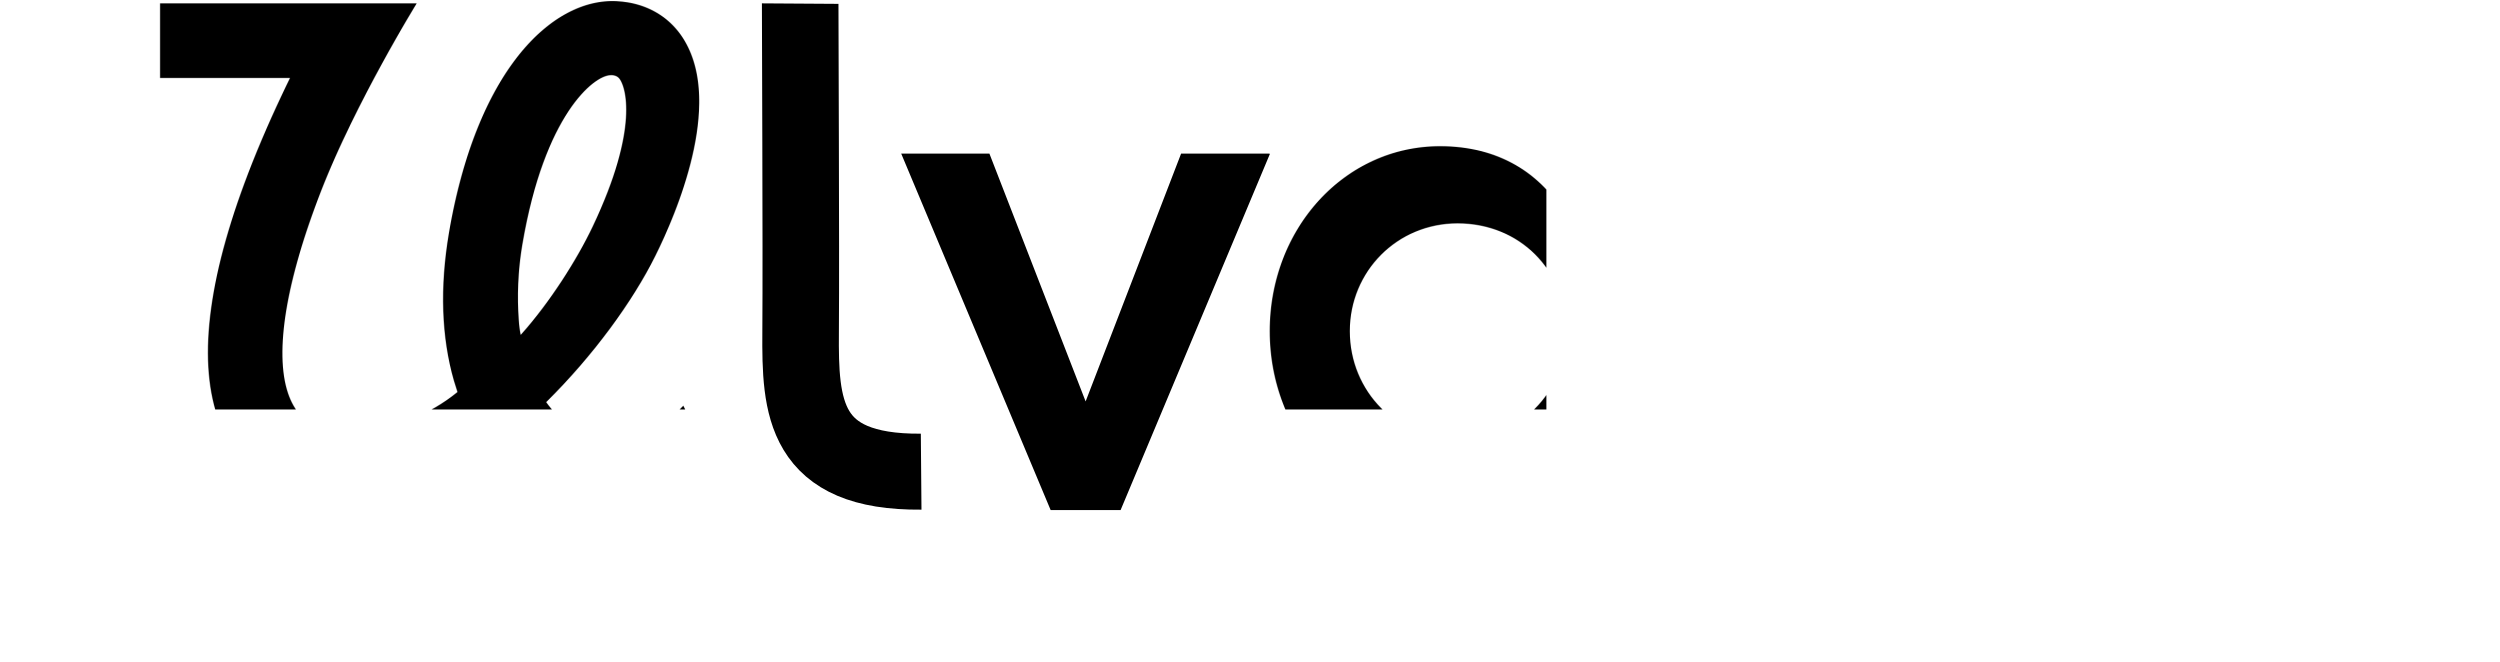 <svg xmlns="http://www.w3.org/2000/svg" xmlns:xlink="http://www.w3.org/1999/xlink" viewBox="0 0 4850 1284" >
	<defs><clipPath id="__lottie_element_2"><rect width="4850" height="1284" x="0" y="0"></rect></clipPath><clipPath id="__lottie_element_4"><path d="M0,0 L4850,0 L4850,1284 L0,1284z"></path></clipPath><g id="__lottie_element_7"><g transform="matrix(4.203,0,0,4.203,413.251,-1.402)" opacity="1" style="display: block;"><g opacity="1" transform="matrix(1,0,0,1,966.745,186.288)"><path fill="rgb(0,0,0)" fill-opacity="1" d=" M49.448,-114.818 C49.448,-114.818 49.448,-86.659 49.448,-86.659 C37.714,-106.437 17.601,-117.835 -8.548,-117.835 C-52.129,-117.835 -86.993,-80.961 -86.993,-35.032 C-86.993,10.895 -52.129,48.105 -8.548,48.105 C17.601,48.105 37.714,36.708 49.448,16.593 C49.448,16.593 49.448,44.753 49.448,44.753 C49.448,69.896 28.328,86.658 2.515,86.658 C-20.952,86.658 -40.395,76.265 -41.401,58.163 C-41.401,58.163 -78.613,58.163 -78.613,58.163 C-76.601,104.09 -29.332,117.835 3.519,117.835 C51.123,117.835 86.994,89.34 86.994,43.413 C86.994,43.413 86.994,-114.818 86.994,-114.818 C86.994,-114.818 49.448,-114.818 49.448,-114.818z M-0.502,13.241 C-28.328,13.241 -50.117,-7.879 -50.117,-35.032 C-50.117,-61.852 -28.328,-83.307 -0.502,-83.307 C27.993,-83.307 49.448,-62.522 49.448,-35.032 C49.448,-7.208 27.993,13.241 -0.502,13.241z"></path></g></g></g><mask id="__lottie_element_7_1" mask-type="alpha"><use xlink:href="#__lottie_element_7"></use></mask><clipPath id="__lottie_element_14"><path d="M0,0 L4850,0 L4850,1284 L0,1284z"></path></clipPath><g id="__lottie_element_20"><g transform="matrix(4.203,0,0,4.203,413.251,-1.402)" opacity="1" style="display: block;"><g opacity="1" transform="matrix(1,0,0,1,402.788,153.3)"><path fill="rgb(0,0,0)" fill-opacity="1" d=" M0,32.015 C0,32.015 -44.25,-81.965 -44.25,-81.965 C-44.25,-81.965 -84.814,-81.965 -84.814,-81.965 C-84.814,-81.965 -16.09,81.965 -16.09,81.965 C-16.09,81.965 16.092,81.965 16.092,81.965 C16.092,81.965 84.814,-81.965 84.814,-81.965 C84.814,-81.965 43.916,-81.965 43.916,-81.965 C43.916,-81.965 0,32.015 0,32.015z"></path></g><g opacity="1" transform="matrix(1,0,0,1,966.745,186.288)"><path fill="rgb(0,0,0)" fill-opacity="1" d=" M49.448,-114.818 C49.448,-114.818 49.448,-86.659 49.448,-86.659 C37.714,-106.437 17.601,-117.835 -8.548,-117.835 C-52.129,-117.835 -86.993,-80.961 -86.993,-35.032 C-86.993,10.895 -52.129,48.105 -8.548,48.105 C17.601,48.105 37.714,36.708 49.448,16.593 C49.448,16.593 49.448,44.753 49.448,44.753 C49.448,69.896 28.328,86.658 2.515,86.658 C-20.952,86.658 -40.395,76.265 -41.401,58.163 C-41.401,58.163 -78.613,58.163 -78.613,58.163 C-76.601,104.09 -29.332,117.835 3.519,117.835 C51.123,117.835 86.994,89.34 86.994,43.413 C86.994,43.413 86.994,-114.818 86.994,-114.818 C86.994,-114.818 49.448,-114.818 49.448,-114.818z M-0.502,13.241 C-28.328,13.241 -50.117,-7.879 -50.117,-35.032 C-50.117,-61.852 -28.328,-83.307 -0.502,-83.307 C27.993,-83.307 49.448,-62.522 49.448,-35.032 C49.448,-7.208 27.993,13.241 -0.502,13.241z"></path></g><g opacity="1" transform="matrix(1,0,0,1,290.419,118.598)"><path fill="rgb(255,0,0)" fill-opacity="1" d=" M-1.669,57.905 C-1.669,57.905 -1.669,-116.554 -1.669,-116.554 C-1.669,-116.554 -36.08,-116.554 -36.08,-116.554 C-36.08,-116.554 -36.08,57.905 -36.08,57.905 C-36.08,90.243 -9.77,116.554 22.569,116.554 C22.569,116.554 36.08,116.554 36.08,116.554 C36.08,116.554 36.08,82.143 36.08,82.143 C36.08,82.143 22.569,82.143 22.569,82.143 C9.205,82.143 -1.669,71.269 -1.669,57.905z"></path></g><g opacity="1" transform="matrix(1,0,0,1,774.713,151.541)"><path fill="rgb(0,0,0)" fill-opacity="1" d=" M9.387,-83.641 C-12.403,-83.641 -29.836,-72.914 -40.229,-54.475 C-40.229,-54.475 -40.229,-80.289 -40.229,-80.289 C-40.229,-80.289 -77.44,-80.289 -77.44,-80.289 C-77.44,-80.289 -77.44,83.641 -77.44,83.641 C-77.44,83.641 -40.229,83.641 -40.229,83.641 C-40.229,83.641 -40.229,-5.196 -40.229,-5.196 C-40.229,-31.01 -24.135,-47.771 0.336,-47.771 C24.137,-47.771 39.893,-31.01 39.893,-5.196 C39.893,-5.196 39.893,83.641 39.893,83.641 C39.893,83.641 77.44,83.641 77.44,83.641 C77.44,83.641 77.44,-9.89 77.44,-9.89 C77.44,-55.482 51.291,-83.641 9.387,-83.641z"></path></g><g opacity="1" transform="matrix(1,0,0,1,592.674,153.77)"><path fill="rgb(0,0,0)" fill-opacity="1" d=" M60.797,37.894 C60.797,37.894 60.797,-3.121 60.797,-3.121 C60.797,-3.121 60.799,-3.126 60.799,-3.126 C60.799,-3.126 60.797,-7.773 60.797,-7.773 C60.797,-7.773 60.797,-14.325 60.797,-14.325 C60.797,-14.325 60.76,-14.281 60.76,-14.281 C60.76,-14.281 60.76,-19.612 60.76,-19.612 C60.76,-58.834 36.288,-85.317 -9.303,-85.317 C-44.503,-85.317 -74.004,-59.504 -76.685,-26.652 C-76.685,-26.652 -43.163,-26.652 -43.163,-26.652 C-42.156,-43.413 -27.406,-54.811 -9.303,-54.811 C11.817,-54.811 25.561,-41.736 25.561,-21.958 C25.561,-21.958 25.561,-18.941 25.561,-18.941 C25.561,-18.941 1.423,-18.941 1.423,-18.941 C-47.52,-18.941 -78.027,2.514 -78.027,37.044 C-78.027,64.533 -56.236,85.317 -24.389,85.317 C-2.599,85.317 14.163,76.936 25.561,61.516 C25.561,61.516 27.991,57.972 27.991,57.972 C33.151,72.214 46.795,82.39 62.818,82.39 C62.818,82.39 78.027,82.39 78.027,82.39 C78.027,82.39 78.027,47.378 78.027,47.378 C78.027,47.378 70.281,47.378 70.281,47.378 C65.043,47.378 60.797,43.132 60.797,37.894z M25.561,15.923 C25.561,36.373 7.792,55.816 -18.021,55.816 C-34.447,55.816 -45.173,46.766 -45.173,34.026 C-45.173,16.929 -28.748,8.883 0.417,8.883 C0.417,8.883 25.561,8.883 25.561,8.883 C25.561,8.883 25.561,15.923 25.561,15.923z"></path></g></g></g><mask id="__lottie_element_20_1" mask-type="alpha"><use xlink:href="#__lottie_element_20"></use></mask><g id="__lottie_element_26"><g transform="matrix(4.203,0,0,4.203,413.251,-1.402)" opacity="1" style="display: block;"><g opacity="1" transform="matrix(1,0,0,1,774.713,151.541)"><path fill="rgb(0,0,0)" fill-opacity="1" d=" M9.387,-83.641 C-12.403,-83.641 -29.836,-72.914 -40.229,-54.475 C-40.229,-54.475 -40.229,-80.289 -40.229,-80.289 C-40.229,-80.289 -77.44,-80.289 -77.44,-80.289 C-77.44,-80.289 -77.44,83.641 -77.44,83.641 C-77.44,83.641 -40.229,83.641 -40.229,83.641 C-40.229,83.641 -40.229,-5.196 -40.229,-5.196 C-40.229,-31.01 -24.135,-47.771 0.336,-47.771 C24.137,-47.771 39.893,-31.01 39.893,-5.196 C39.893,-5.196 39.893,83.641 39.893,83.641 C39.893,83.641 77.44,83.641 77.44,83.641 C77.44,83.641 77.44,-9.89 77.44,-9.89 C77.44,-55.482 51.291,-83.641 9.387,-83.641z"></path></g></g></g><mask id="__lottie_element_26_1" mask-type="alpha"><use xlink:href="#__lottie_element_26"></use></mask><clipPath id="__lottie_element_33"><path d="M0,0 L4850,0 L4850,1284 L0,1284z"></path></clipPath><g id="__lottie_element_36"><g transform="matrix(4.213,0,0,4.213,-413.153,-712.16)" opacity="1" style="display: block;"><g opacity="1" transform="matrix(1,0,0,1,769.919,321.677)"><path fill="rgb(0,0,0)" fill-opacity="1" d=" M87.161,81.965 C87.161,81.965 49.615,81.965 49.615,81.965 C49.615,81.965 49.615,52.464 49.615,52.464 C37.881,73.249 17.767,85.316 -8.715,85.316 C-52.632,85.316 -87.161,47.1 -87.161,-0.167 C-87.161,-47.435 -52.632,-85.316 -8.715,-85.316 C17.767,-85.316 37.881,-73.249 49.615,-52.464 C49.615,-52.464 49.615,-81.965 49.615,-81.965 C49.615,-81.965 87.161,-81.965 87.161,-81.965 C87.161,-81.965 87.161,81.965 87.161,81.965z M-0.67,49.781 C27.825,49.781 49.28,28.328 49.28,-0.167 C49.28,-28.326 27.825,-49.781 -0.67,-49.781 C-28.494,-49.781 -50.285,-27.656 -50.285,-0.167 C-50.285,27.657 -28.494,49.781 -0.67,49.781z"></path></g></g></g><mask id="__lottie_element_36_1" mask-type="alpha"><use xlink:href="#__lottie_element_36"></use></mask><clipPath id="__lottie_element_43"><path d="M0,0 L4850,0 L4850,1284 L0,1284z"></path></clipPath><clipPath id="__lottie_element_47"><path fill="#ffffff" clip-rule="nonzero" d=" M-316.65,83.636 C-316.65,83.636 -424.739,-194.781 -424.739,-194.781 C-424.739,-194.781 -523.824,-194.781 -523.824,-194.781 C-523.824,-194.781 -355.953,205.649 -355.953,205.649 C-355.953,205.649 -277.342,205.649 -277.342,205.649 C-277.342,205.649 -109.476,-194.781 -109.476,-194.781 C-109.476,-194.781 -209.377,-194.781 -209.377,-194.781 C-209.377,-194.781 -316.65,83.636 -316.65,83.636" fill-opacity="1"></path></clipPath><clipPath id="__lottie_element_50"><path d="M0,0 L4850,0 L4850,1284 L0,1284z"></path></clipPath><clipPath id="__lottie_element_54"><path fill="#ffffff" clip-rule="nonzero" d=" M-491.477,71.872 C-491.477,71.872 -525.054,50.4 -525.054,50.4 C-525.054,50.4 -540.029,-370.448 -540.029,-370.448 C-540.029,-370.448 -738.325,-371.529 -738.325,-371.529 C-738.325,-371.529 -771.898,-86.986 -771.898,-86.986 C-771.898,-86.986 -805.464,197.484 -805.464,197.484 C-805.464,197.484 -485.259,198.558 -485.259,198.558 C-485.259,198.558 -491.477,71.872 -491.477,71.872" fill-opacity="1"></path></clipPath><clipPath id="__lottie_element_57"><path d="M0,0 L4850,0 L4850,1284 L0,1284z"></path></clipPath><g id="__lottie_element_60"><g transform="matrix(4.207,0,0,4.207,309.479,-5.14)" opacity="1" style="display: block;"><g opacity="1" transform="matrix(1,0,0,1,129.892,118.464)"><path fill-rule="evenodd" fill="rgb(0,0,0)" fill-opacity="1" d=" M68.653,82.767 C61.181,81.1 54.102,76.114 48.408,68.209 C70.146,46.745 88.313,21.783 98.791,0.672 C108.623,-19.153 129.643,-68.466 112.419,-98.15 C105.887,-109.401 94.704,-115.989 80.925,-116.693 C51.663,-118.214 16.497,-85.705 3.554,-9.76 C-0.702,15.25 0.111,38.405 5.851,58.257 C6.036,58.895 7.265,62.783 7.459,63.414 C7.459,63.414 7.519,63.524 7.519,63.524 C0.523,69.149 -5.21,72.381 -15.485,77.004 C-28.835,83.011 -44.925,85.364 -55.083,81.076 C-62.905,77.773 -67.85,72.364 -70.643,64.053 C-77.044,45.008 -71.405,11.943 -55.346,-29.274 C-39.46,-70.046 -11.291,-115.697 -11.291,-115.697 C-11.291,-115.697 -129.642,-115.697 -129.642,-115.697 C-129.642,-115.697 -129.642,-81.289 -129.642,-81.289 C-129.642,-81.289 -69.717,-81.289 -69.717,-81.289 C-75.056,-70.367 -81.277,-56.914 -87.126,-42.166 C-107.021,7.996 -112.434,47.357 -103.213,74.82 C-97.334,92.332 -85.336,105.342 -68.516,112.443 C-60.266,115.927 -51.471,117.661 -42.318,117.661 C-15.863,116.766 8.076,102.772 22.758,91.653 C32.907,104.277 46.003,112.915 60.386,116.122 C64.26,116.988 71.456,118.213 80.421,118.01 C93.974,117.7 111.562,114.114 127.793,101.081 C127.793,101.081 111.639,69.851 111.639,69.851 C96.079,86.592 76.52,84.518 68.653,82.767z M36.645,37.201 C36.194,34.632 35.995,33.548 35.755,30.116 C35.028,19.744 35.289,8.066 37.481,-4.808 C47.616,-64.296 70.356,-82.389 78.031,-82.563 C78.053,-82.564 80.585,-82.873 82.092,-81.062 C84.989,-77.577 91.53,-58.403 69.826,-12.727 C62.58,2.521 50.09,22.155 36.954,36.863 C36.954,36.863 36.645,37.201 36.645,37.201z"></path></g></g></g><mask id="__lottie_element_60_1" mask-type="alpha"><use xlink:href="#__lottie_element_60"></use></mask><mask id="__lottie_element_67"><path fill="#ffffff" clip-rule="nonzero" d=" M-159.286,-450.942 C-159.286,-450.942 -616.286,-497.942 -616.286,-497.942 C-616.286,-497.942 -582.286,-192.942 -582.286,-192.942 C-582.286,-192.942 -730.286,19.058 -731.286,19.058 C-732.286,19.058 -511.286,437.058 -511.286,437.058 C-511.286,437.058 -303.286,388.058 -303.286,388.058 C-303.286,388.058 -171.953,454.675 -171.953,454.675 C-171.953,454.675 384.021,360.056 384.021,360.056 C384.021,360.056 284.112,147.649 284.112,147.649 C284.112,147.649 518.714,68.058 518.714,68.058 C518.714,68.058 521.714,-134.942 521.714,-134.942 C521.714,-134.942 463.714,-401.942 463.714,-401.942 C463.714,-401.942 -159.286,-450.942 -159.286,-450.942" fill-opacity="1"></path><path fill="#000000" clip-rule="nonzero" d=" M-741.5,-777.746 C-741.5,-777.746 -765.704,-549.644 -765.704,-549.644 C-765.704,-549.644 -619.894,-321.311 -619.894,-321.311 C-619.894,-321.311 -57.982,-299.441 -52.823,-301.161 C-47.664,-302.881 535.991,-891.682 535.991,-891.682 C535.991,-891.682 195.742,-880.103 194.242,-881.103 C192.742,-882.103 37.742,-924.103 37.742,-924.103 C37.742,-924.103 -90.258,-885.103 -90.258,-885.103 C-90.258,-885.103 -307.258,-774.103 -307.258,-774.103 C-307.258,-774.103 -583.758,-791.603 -583.758,-791.603 C-583.758,-791.603 -741.5,-777.746 -741.5,-777.746" fill-opacity="1"></path></mask></defs><g clip-path="url(#__lottie_element_2)"><g clip-path="url(#__lottie_element_57)" transform="matrix(1,0,0,1,0,0)" opacity="1" style="display: block;"><g transform="matrix(0.488,0,0,0.488,887.742,497.889)" opacity="1" style="display: none;"><g opacity="1" transform="matrix(1,0,0,1,0,0)"><path fill="rgb(0,0,0)" fill-opacity="1" d=" M-1094,-956 C-1094,-956 -1096,-666 -1096,-666 C-1096,-666 -396,-660 -396,-660 C-396,-660 -238.5,-946 -238.5,-946 C-238.5,-946 -1094,-956 -1094,-956z"></path><path stroke-linecap="butt" stroke-linejoin="miter" fill-opacity="0" stroke-miterlimit="4" stroke="rgb(216,58,58)" stroke-opacity="1" stroke-width="0" d=" M-1094,-956 C-1094,-956 -1096,-666 -1096,-666 C-1096,-666 -396,-660 -396,-660 C-396,-660 -238.5,-946 -238.5,-946 C-238.5,-946 -1094,-956 -1094,-956z"></path></g></g><g mask="url(#__lottie_element_67)" transform="matrix(1.497,0,0,1.497,901.334,497.913)" opacity="1" style="display: none;"><g opacity="1" transform="matrix(1,0,0,1,0,0)"><path fill="rgb(0,0,0)" fill-opacity="0" d=" M-120.059,-344.97 C-120.059,-344.97 -485.645,248.93 -168.751,280.575 C-15.404,295.883 177.032,46.895 221.326,-67.014 C329.328,-353.311 60.901,-358.728 17.807,-21.408 C3.306,92.091 25.926,211.332 115.252,260.583 C191.33,302.532 293.75,273.976 338.273,228.216"></path><path stroke-linecap="butt" stroke-linejoin="miter" fill-opacity="0" stroke-miterlimit="4" stroke="rgb(0,0,0)" stroke-opacity="1" stroke-width="95" d=" M-120.059,-344.97 C-120.059,-344.97 -485.645,248.93 -168.751,280.575 C-15.404,295.883 177.032,46.895 221.326,-67.014 C329.328,-353.311 60.901,-358.728 17.807,-21.408 C3.306,92.091 25.926,211.332 115.252,260.583 C191.33,302.532 293.75,273.976 338.273,228.216"></path></g></g><g mask="url(#__lottie_element_60_1)" style="display: block;"><g transform="matrix(2.051,0,0,2.051,-280.845,-886.296)" opacity="1"><rect width="1080" height="1350" fill="#000000"></rect></g></g></g><g clip-path="url(#__lottie_element_50)" transform="matrix(1,0,0,1,0,0)" opacity="1" style="display: block;"><g clip-path="url(#__lottie_element_54)" style="display: block;" transform="matrix(1.727,0,0,1.843,2647.628,652.555)" opacity="1"><g opacity="1" transform="matrix(1,0,0,0.93,1.719,-9.75)"><path fill="rgb(0,0,0)" fill-opacity="0" d=" M-635.924,-366.155 C-636.05,-347.1 -634.717,-92.316 -635.431,5.729 C-636.05,90.743 -632.557,164.737 -500.034,163.621"></path><path stroke-linecap="butt" stroke-linejoin="miter" fill-opacity="0" stroke-miterlimit="4" stroke="rgb(0,0,0)" stroke-opacity="1" stroke-width="86" d=" M-635.924,-366.155 C-636.05,-347.1 -634.717,-92.316 -635.431,5.729 C-636.05,90.743 -632.557,164.737 -500.034,163.621"></path></g></g></g><g clip-path="url(#__lottie_element_43)" transform="matrix(1,0,0,1,0,0)" opacity="1" style="display: block;"><g clip-path="url(#__lottie_element_47)" style="display: block;" transform="matrix(1.727,0,0,1.727,2652.958,634.317)" opacity="1"><g opacity="1" transform="matrix(1,0,0,1,0,0)"><path stroke-linecap="butt" stroke-linejoin="miter" fill-opacity="0" stroke-miterlimit="4" stroke="rgb(0,0,0)" stroke-opacity="1" stroke-width="114" d=" M-152,-211 C-284,126 -303.945,173 -313,173 C-324,173 -361.366,98.481 -484,-224"></path></g></g></g><g clip-path="url(#__lottie_element_33)" transform="matrix(1,0,0,1,0,0)" opacity="1" style="display: block;"><g mask="url(#__lottie_element_36_1)" style="display: block;"><g transform="matrix(1,0,0,1,2425,642)" opacity="1"><g opacity="1" transform="matrix(1,0,0,1,0,0)"><path fill="rgb(0,0,0)" fill-opacity="1" d=" M743,137.999 C643,-782 -167.367,-249.41 3.192,121.874 C187,522 757,460 736.287,-110.271 C740,-102 541,-80 541,-82 C470.609,-96.078 499,180 603.41,140.461 C599,136.001 745,137.999 743,137.999z"></path><path stroke-linecap="butt" stroke-linejoin="miter" fill-opacity="0" stroke-miterlimit="4" stroke="rgb(255,0,0)" stroke-opacity="1" stroke-width="0" d=" M743,137.999 C643,-782 -167.367,-249.41 3.192,121.874 C187,522 757,460 736.287,-110.271 C740,-102 541,-80 541,-82 C470.609,-96.078 499,180 603.41,140.461 C599,136.001 745,137.999 743,137.999z"></path></g><g opacity="1" transform="matrix(1,0,0,1,647.469,6.02)"><path fill="rgb(0,0,0)" fill-opacity="1" d=" M127.918,-354.5 C127.918,-354.5 127.918,372.5 127.918,372.5 C127.918,372.5 -71.918,372.5 -71.918,372.5 C-71.918,372.5 -71.918,-354.5 -71.918,-354.5 C-71.918,-354.5 127.918,-354.5 127.918,-354.5z"></path><path stroke-linecap="butt" stroke-linejoin="miter" fill-opacity="0" stroke-miterlimit="4" stroke="rgb(255,0,0)" stroke-opacity="1" stroke-width="0" d=" M127.918,-354.5 C127.918,-354.5 127.918,372.5 127.918,372.5 C127.918,372.5 -71.918,372.5 -71.918,372.5 C-71.918,372.5 -71.918,-354.5 -71.918,-354.5 C-71.918,-354.5 127.918,-354.5 127.918,-354.5z"></path></g></g></g></g><g clip-path="url(#__lottie_element_14)" transform="matrix(1,0,0,1,0,0)" opacity="1" style="display: block;"><g mask="url(#__lottie_element_26_1)" style="display: block;"><g transform="matrix(1,0,0,1,4,0)" opacity="1"><rect width="4850" height="1284" fill="#000000"></rect></g></g><g mask="url(#__lottie_element_20_1)" style="display: none;"><g transform="matrix(1.883,0,0,1.803,2715.938,644.332)" opacity="1"><g opacity="1" transform="matrix(1,0,0,1,0,0)"><path stroke-linecap="butt" stroke-linejoin="miter" fill-opacity="0" stroke-miterlimit="4" stroke="rgb(0,0,0)" stroke-opacity="1" stroke-width="114" d=" M361.131,-196.177 C361.131,-196.177 362.684,201.349 362.684,201.349 C362.684,201.349 458.972,-11.303 458.972,-11.303 C458.972,-11.303 445.891,-214.865 578.361,-147.324 C672.848,-99.149 638.018,124.643 635.628,184.353"></path></g></g></g><g transform="matrix(1,0,0,1,2425,642)" opacity="1" style="display: block;"></g></g><g clip-path="url(#__lottie_element_4)" transform="matrix(1,0,0,1,0,0)" opacity="1" style="display: block;"><g mask="url(#__lottie_element_7_1)" style="display: block;"><g transform="matrix(1,0,0,1,2425,642)" opacity="1"><g opacity="1" transform="matrix(1,0,0,1,0,0)"><path fill="rgb(0,0,0)" fill-opacity="1" d=" M1575,594.001 C1575,594.001 2439.102,772.805 2439.238,770.518 C2439.829,760.59 2421.063,190.094 2417.386,147.588 C2404.318,-3.496 2445.214,-312.312 2058.705,-382.548 C1814.907,-426.851 1462.717,-356.577 1471,-70 C1482.482,327.276 1969.665,377.848 2111.747,359.275 C2247.927,341.474 2474.464,97.904 2469.732,99.952 C2465,102 2421,-338 2421,-338 C2421,-338 2243,-340 2243,-340 C2243,-340 1999,86 2009.886,-6.921 C2016.045,-59.494 2127,30 2127,30 C2127,30 2244.575,112.142 2244.575,112.142 C2244.575,112.142 1920.314,383.521 1920.314,383.521 C1920.314,383.521 1621.048,377.361 1621.048,377.361 C1621.048,377.361 1575,594.001 1575,594.001z"></path><path stroke-linecap="butt" stroke-linejoin="miter" fill-opacity="0" stroke-miterlimit="4" stroke="rgb(0,0,0)" stroke-opacity="1" stroke-width="0" d=" M1575,594.001 C1575,594.001 2439.102,772.805 2439.238,770.518 C2439.829,760.59 2421.063,190.094 2417.386,147.588 C2404.318,-3.496 2445.214,-312.312 2058.705,-382.548 C1814.907,-426.851 1462.717,-356.577 1471,-70 C1482.482,327.276 1969.665,377.848 2111.747,359.275 C2247.927,341.474 2474.464,97.904 2469.732,99.952 C2465,102 2421,-338 2421,-338 C2421,-338 2243,-340 2243,-340 C2243,-340 1999,86 2009.886,-6.921 C2016.045,-59.494 2127,30 2127,30 C2127,30 2244.575,112.142 2244.575,112.142 C2244.575,112.142 1920.314,383.521 1920.314,383.521 C1920.314,383.521 1621.048,377.361 1621.048,377.361 C1621.048,377.361 1575,594.001 1575,594.001z"></path></g></g></g></g></g></svg>
